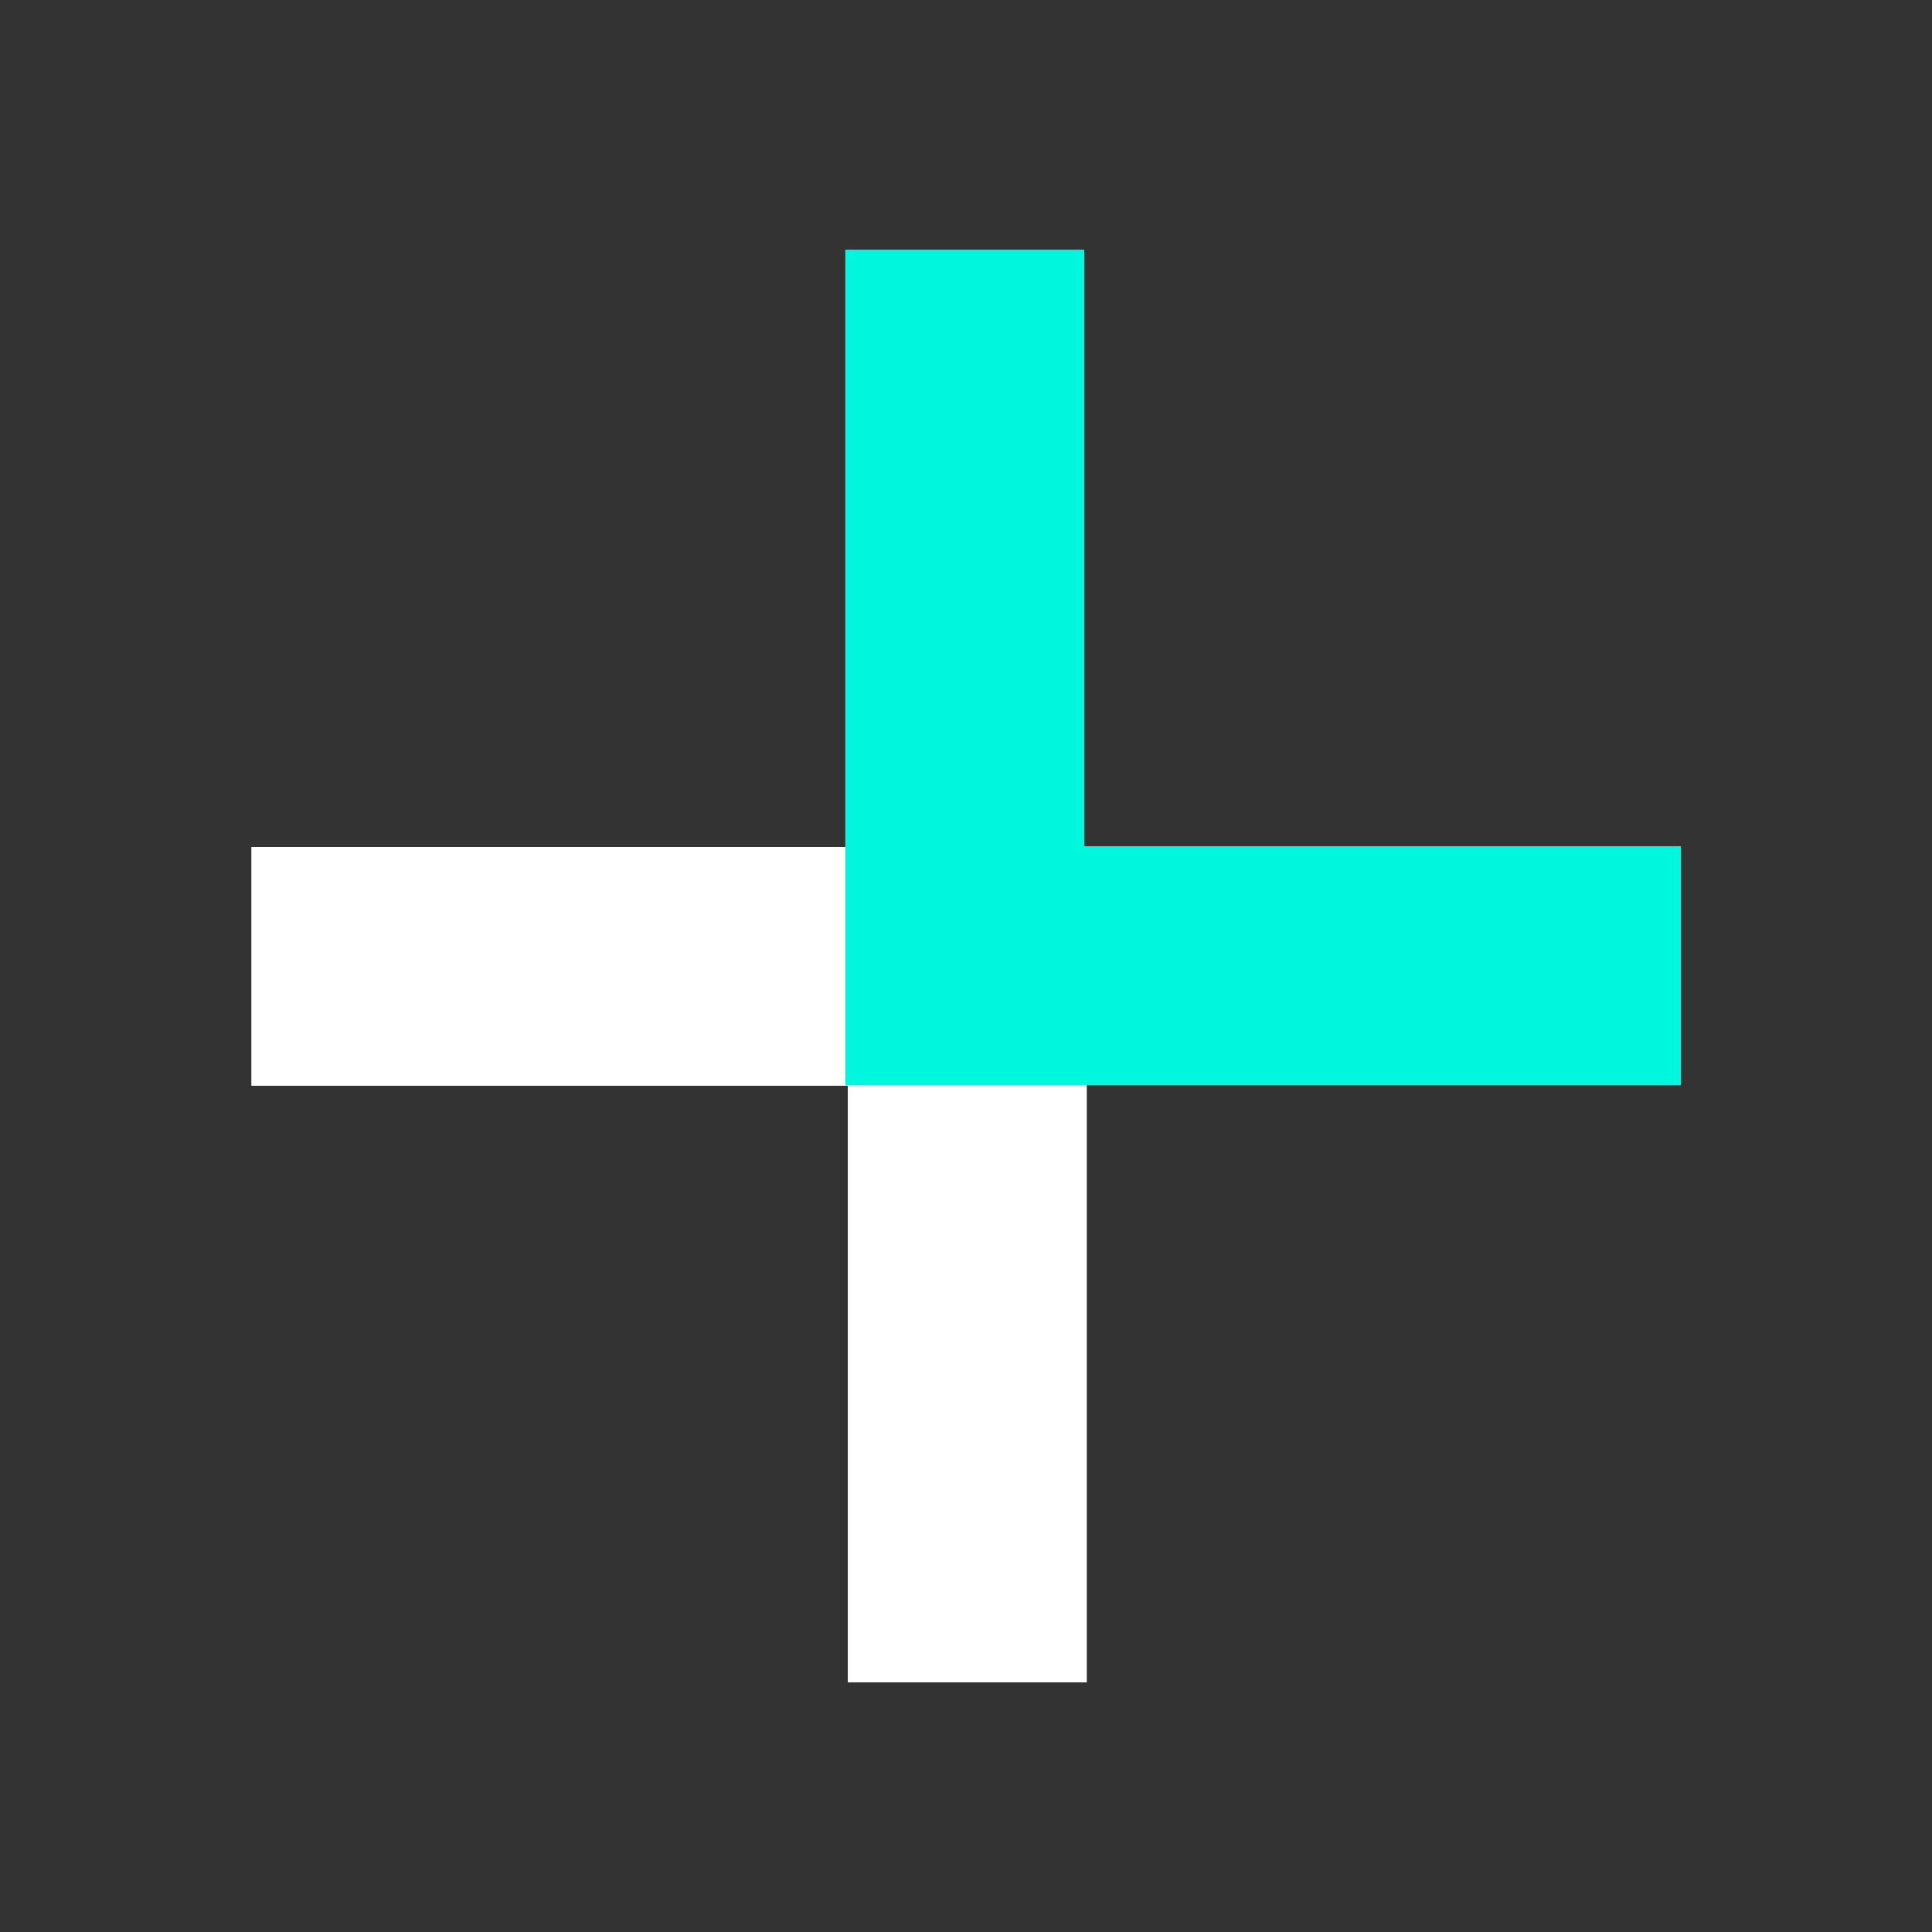 <svg id="Layer_1" data-name="Layer 1" xmlns="http://www.w3.org/2000/svg" viewBox="0 0 500 500">
  <rect x="0" y="0" width="500" height="500" fill="#333333" stroke="none"/>
  <defs>
    <style>
      .cls-1 {
        fill: #fff;
      }

      .cls-2 {
        fill: #00f6dd;
      }
    </style>
  </defs>
  <g>
    <path id="Path_22" data-name="Path 22" class="cls-1" d="M219.4,219.2H65.05V281H219.4V435.39h61.86V219.2Z"/>
    <path id="Path_22-2" data-name="Path 22" class="cls-2" d="M218.76,219V64.61H280.6V219H435v61.86H218.76Z"/>
  </g>
</svg>
